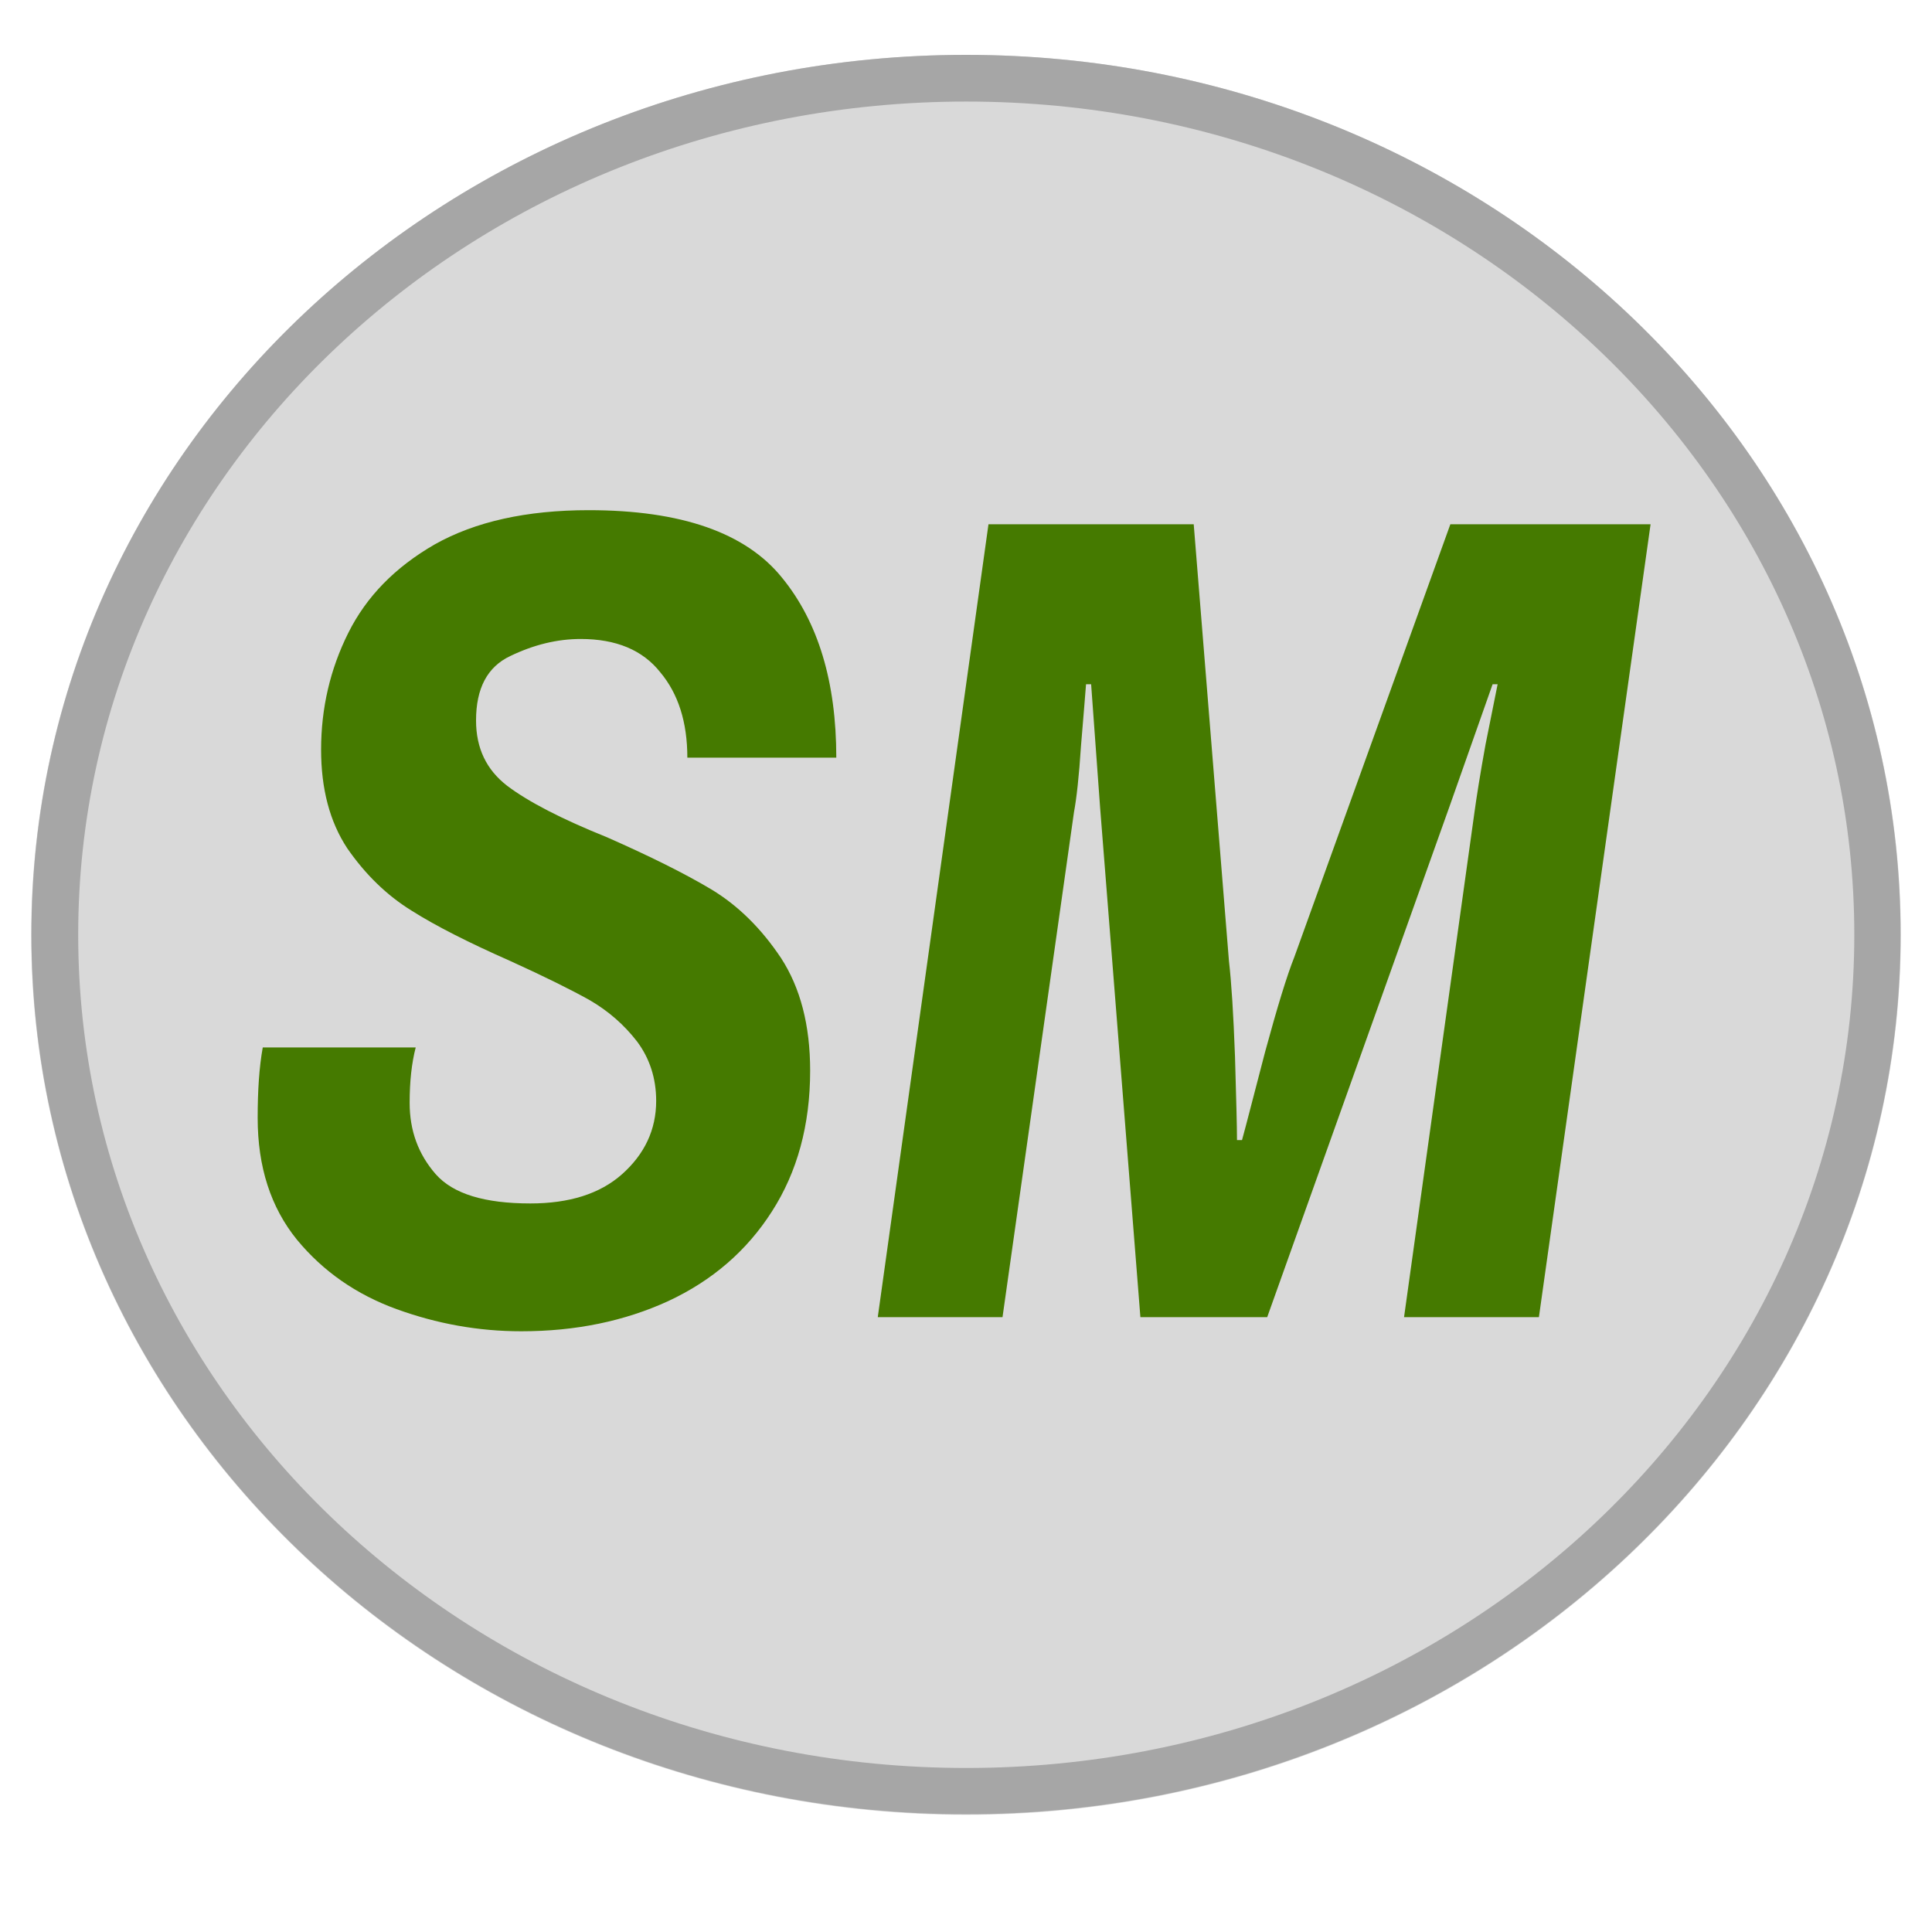 <svg xmlns="http://www.w3.org/2000/svg" xmlns:xlink="http://www.w3.org/1999/xlink" width="40" zoomAndPan="magnify" viewBox="0 0 30 30" height="40" preserveAspectRatio="xMidYMid meet" version="1.0"><defs><g/><clipPath id="f4f9818e51"><path d="M 0.484 0.852 L 29.516 0.852 L 29.516 28.18 L 0.484 28.18 Z M 0.484 0.852 " clip-rule="nonzero"/></clipPath><clipPath id="0640c52b2f"><path d="M 15 0.852 C 6.984 0.852 0.484 6.969 0.484 14.516 C 0.484 22.062 6.984 28.18 15 28.18 C 23.016 28.18 29.516 22.062 29.516 14.516 C 29.516 6.969 23.016 0.852 15 0.852 Z M 15 0.852 " clip-rule="nonzero"/></clipPath><clipPath id="2f1730c0be"><path d="M 0.484 0.852 L 29.516 0.852 L 29.516 28.18 L 0.484 28.18 Z M 0.484 0.852 " clip-rule="nonzero"/></clipPath><clipPath id="45474b3828"><path d="M 15 0.852 C 6.984 0.852 0.484 6.969 0.484 14.516 C 0.484 22.062 6.984 28.18 15 28.18 C 23.016 28.18 29.516 22.062 29.516 14.516 C 29.516 6.969 23.016 0.852 15 0.852 Z M 15 0.852 " clip-rule="nonzero"/></clipPath><clipPath id="9762323faa"><rect x="0" width="30" y="0" height="29"/></clipPath><clipPath id="e0355a82b2"><path d="M 0.488 0.852 L 29.516 0.852 L 29.516 28.172 L 0.488 28.172 Z M 0.488 0.852 " clip-rule="nonzero"/></clipPath><clipPath id="a7a20945b6"><path d="M 15 0.852 C 6.984 0.852 0.488 6.969 0.488 14.512 C 0.488 22.055 6.984 28.172 15 28.172 C 23.016 28.172 29.512 22.055 29.512 14.512 C 29.512 6.969 23.016 0.852 15 0.852 Z M 15 0.852 " clip-rule="nonzero"/></clipPath><clipPath id="f57d70e591"><path d="M 0.27 3 L 10 3 L 10 17 L 0.27 17 Z M 0.27 3 " clip-rule="nonzero"/></clipPath><clipPath id="ada073d4f7"><rect x="0" width="24" y="0" height="21"/></clipPath></defs><g clip-path="url(#f4f9818e51)"><g clip-path="url(#0640c52b2f)"><g transform="matrix(1, 0, 0, 1, 0, 0)"><g clip-path="url(#9762323faa)"><g clip-path="url(#2f1730c0be)"><g clip-path="url(#45474b3828)"><path fill="#d9d9d9" d="M 0.484 0.852 L 29.523 0.852 L 29.523 28.18 L 0.484 28.18 Z M 0.484 0.852 " fill-opacity="1" fill-rule="nonzero"/></g></g></g></g></g></g><g clip-path="url(#e0355a82b2)"><g clip-path="url(#a7a20945b6)"><path stroke-linecap="butt" transform="matrix(0.726, 0, 0, 0.726, 0.489, 0.851)" fill="none" stroke-linejoin="miter" d="M 19.993 0 C 8.949 0 -0.001 8.428 -0.001 18.821 C -0.001 29.214 8.949 37.642 19.993 37.642 C 31.037 37.642 39.987 29.214 39.987 18.821 C 39.987 8.428 31.037 0 19.993 0 Z M 19.993 0 " stroke="#a6a6a6" stroke-width="2" stroke-opacity="1" stroke-miterlimit="4"/></g></g><g transform="matrix(1, 0, 0, 1, 3, 4)"><g clip-path="url(#ada073d4f7)"><g clip-path="url(#f57d70e591)"><g fill="#457a00" fill-opacity="1"><g transform="translate(0.439, 16.453)"><g><path d="M 4.656 0.219 C 3.988 0.219 3.344 0.102 2.719 -0.125 C 2.094 -0.352 1.578 -0.711 1.172 -1.203 C 0.766 -1.703 0.562 -2.332 0.562 -3.094 C 0.562 -3.52 0.586 -3.883 0.641 -4.188 L 3.016 -4.188 C 2.953 -3.945 2.922 -3.66 2.922 -3.328 C 2.922 -2.898 3.055 -2.531 3.328 -2.219 C 3.598 -1.914 4.086 -1.766 4.797 -1.766 C 5.398 -1.766 5.875 -1.914 6.219 -2.219 C 6.57 -2.531 6.75 -2.91 6.75 -3.359 C 6.75 -3.711 6.648 -4.02 6.453 -4.281 C 6.254 -4.539 6.008 -4.754 5.719 -4.922 C 5.426 -5.086 5.016 -5.289 4.484 -5.531 C 3.848 -5.812 3.336 -6.07 2.953 -6.312 C 2.566 -6.551 2.234 -6.875 1.953 -7.281 C 1.68 -7.695 1.547 -8.207 1.547 -8.812 C 1.547 -9.457 1.688 -10.062 1.969 -10.625 C 2.25 -11.188 2.695 -11.645 3.312 -12 C 3.938 -12.352 4.734 -12.531 5.703 -12.531 C 7.141 -12.531 8.141 -12.18 8.703 -11.484 C 9.266 -10.797 9.547 -9.863 9.547 -8.688 L 7.234 -8.688 C 7.234 -9.238 7.094 -9.68 6.812 -10.016 C 6.539 -10.359 6.129 -10.531 5.578 -10.531 C 5.211 -10.531 4.848 -10.441 4.484 -10.266 C 4.129 -10.098 3.953 -9.766 3.953 -9.266 C 3.953 -8.836 4.113 -8.5 4.438 -8.25 C 4.77 -8 5.285 -7.734 5.984 -7.453 C 6.648 -7.16 7.191 -6.891 7.609 -6.641 C 8.023 -6.391 8.383 -6.035 8.688 -5.578 C 8.988 -5.117 9.141 -4.535 9.141 -3.828 C 9.141 -2.984 8.941 -2.254 8.547 -1.641 C 8.16 -1.035 7.625 -0.57 6.938 -0.25 C 6.258 0.062 5.5 0.219 4.656 0.219 Z M 4.656 0.219 "/></g></g></g></g><g fill="#457a00" fill-opacity="1"><g transform="translate(10.255, 16.453)"><g><path d="M 2.094 -12.312 L 5.281 -12.312 L 5.828 -5.531 C 5.867 -5.195 5.898 -4.703 5.922 -4.047 C 5.941 -3.391 5.953 -2.957 5.953 -2.75 L 6.031 -2.75 C 6.094 -2.977 6.211 -3.438 6.391 -4.125 C 6.578 -4.812 6.727 -5.301 6.844 -5.594 L 9.266 -12.312 L 12.375 -12.312 L 10.641 0 L 8.547 0 L 9.641 -7.844 C 9.672 -8.07 9.727 -8.422 9.812 -8.891 C 9.906 -9.359 9.969 -9.672 10 -9.828 L 9.922 -9.828 L 9.25 -7.922 L 6.422 0 L 4.453 0 L 3.828 -7.906 L 3.688 -9.828 L 3.609 -9.828 C 3.598 -9.672 3.57 -9.352 3.531 -8.875 C 3.5 -8.395 3.461 -8.051 3.422 -7.844 L 2.312 0 L 0.375 0 Z M 2.094 -12.312 "/></g></g></g></g></g></svg>
